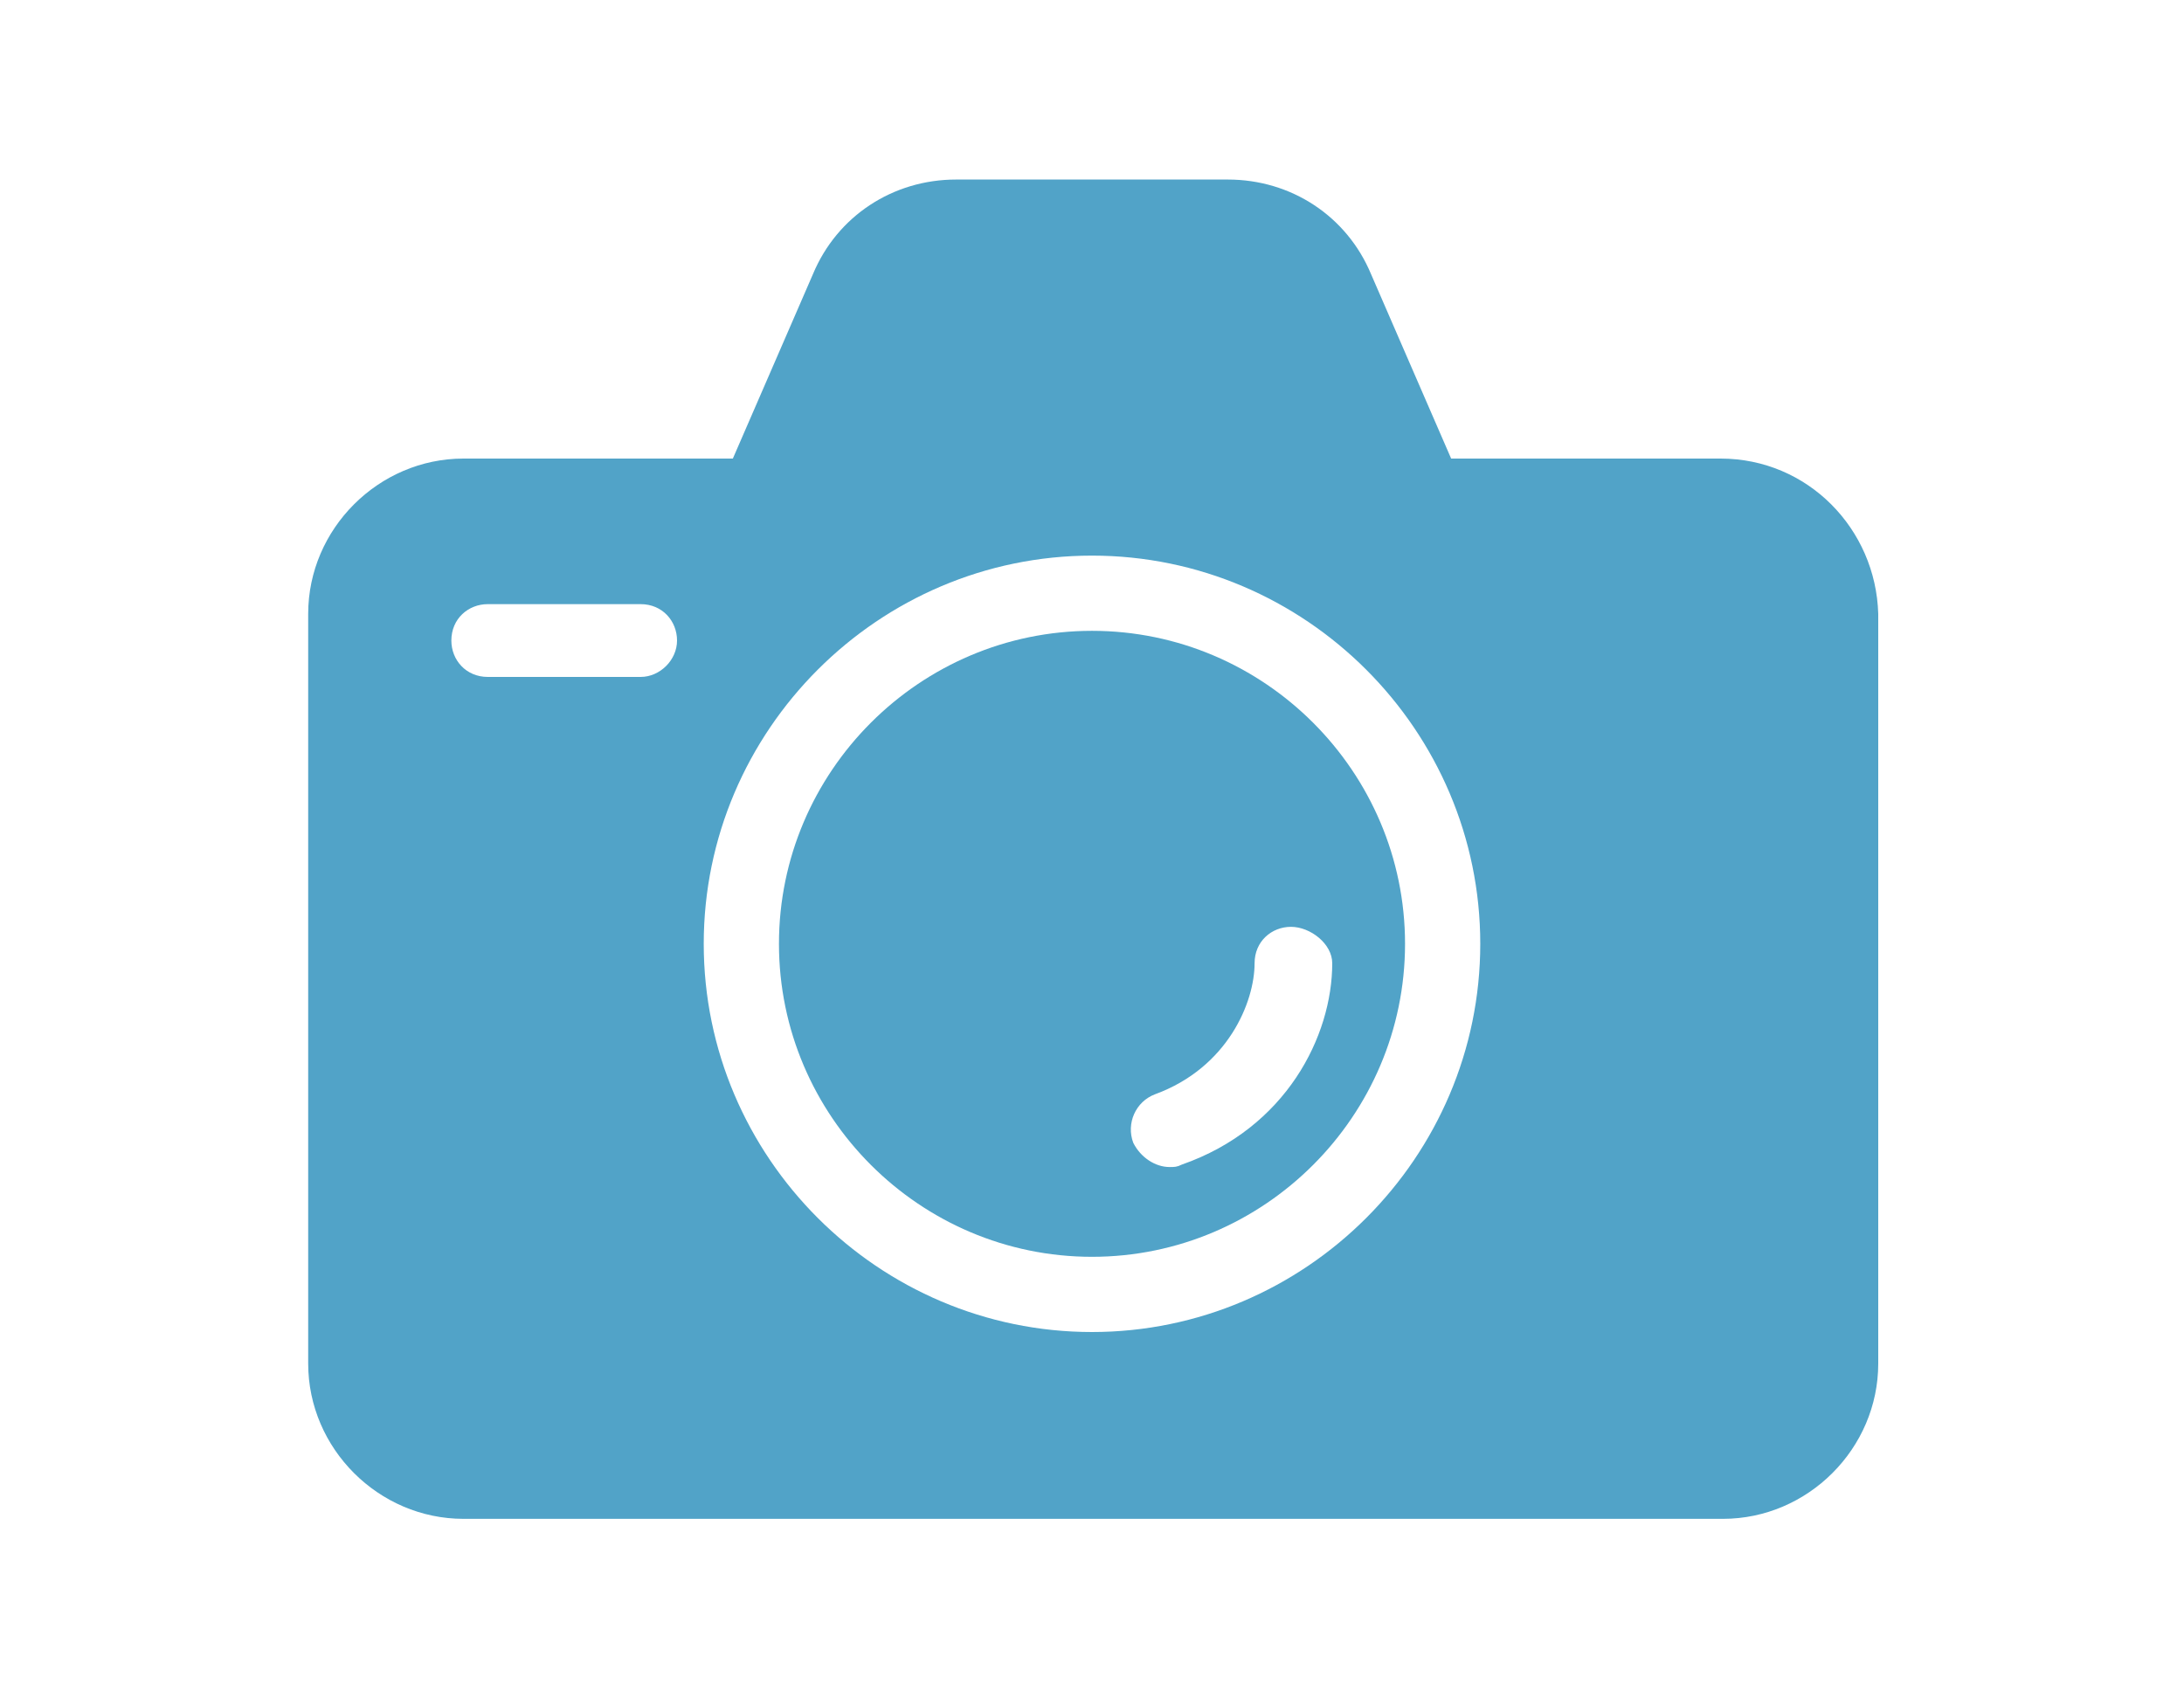 <?xml version="1.0" encoding="utf-8"?>
<!-- Generator: Adobe Illustrator 25.3.1, SVG Export Plug-In . SVG Version: 6.00 Build 0)  -->
<svg version="1.1" id="图层_1" xmlns="http://www.w3.org/2000/svg" xmlns:xlink="http://www.w3.org/1999/xlink" x="0px" y="0px"
	 viewBox="0 0 90 70" style="enable-background:new 0 0 90 70;" xml:space="preserve">
<style type="text/css">
	.st0{fill:#51A3C8;}
</style>
<g>
	<path class="st0" d="M45,26c-7.1,0-12.9,5.8-12.9,12.9S37.9,51.8,45,51.8S57.9,46,57.9,38.9S52.1,26,45,26z M54.9,39.7
		c0,3-1.9,6.8-6.2,8.3c-0.2,0.1-0.3,0.1-0.5,0.1c-0.6,0-1.2-0.4-1.5-1c-0.3-0.8,0.1-1.7,0.9-2c3-1.1,4.1-3.8,4.1-5.4
		c0-0.9,0.7-1.5,1.5-1.5S54.9,38.9,54.9,39.7z"/>
	<path class="st0" d="M70.9,18.9H59.8l-3.3-7.6c-1-2.4-3.3-3.9-5.9-3.9H39.4c-2.6,0-4.9,1.5-5.9,3.9l-3.3,7.6H19.1
		c-3.5,0-6.4,2.9-6.4,6.4v30.9c0,3.5,2.9,6.4,6.4,6.4h51.9c3.5,0,6.4-2.9,6.4-6.4V25.3C77.3,21.8,74.5,18.9,70.9,18.9z M26.4,27.9
		h-6.3c-0.9,0-1.5-0.7-1.5-1.5c0-0.9,0.7-1.5,1.5-1.5h6.3c0.9,0,1.5,0.7,1.5,1.5C27.9,27.2,27.2,27.9,26.4,27.9z M45,54.9
		c-8.8,0-16-7.2-16-16s7.2-16,16-16s16,7.2,16,16S53.8,54.9,45,54.9z"/>
</g>
</svg>

